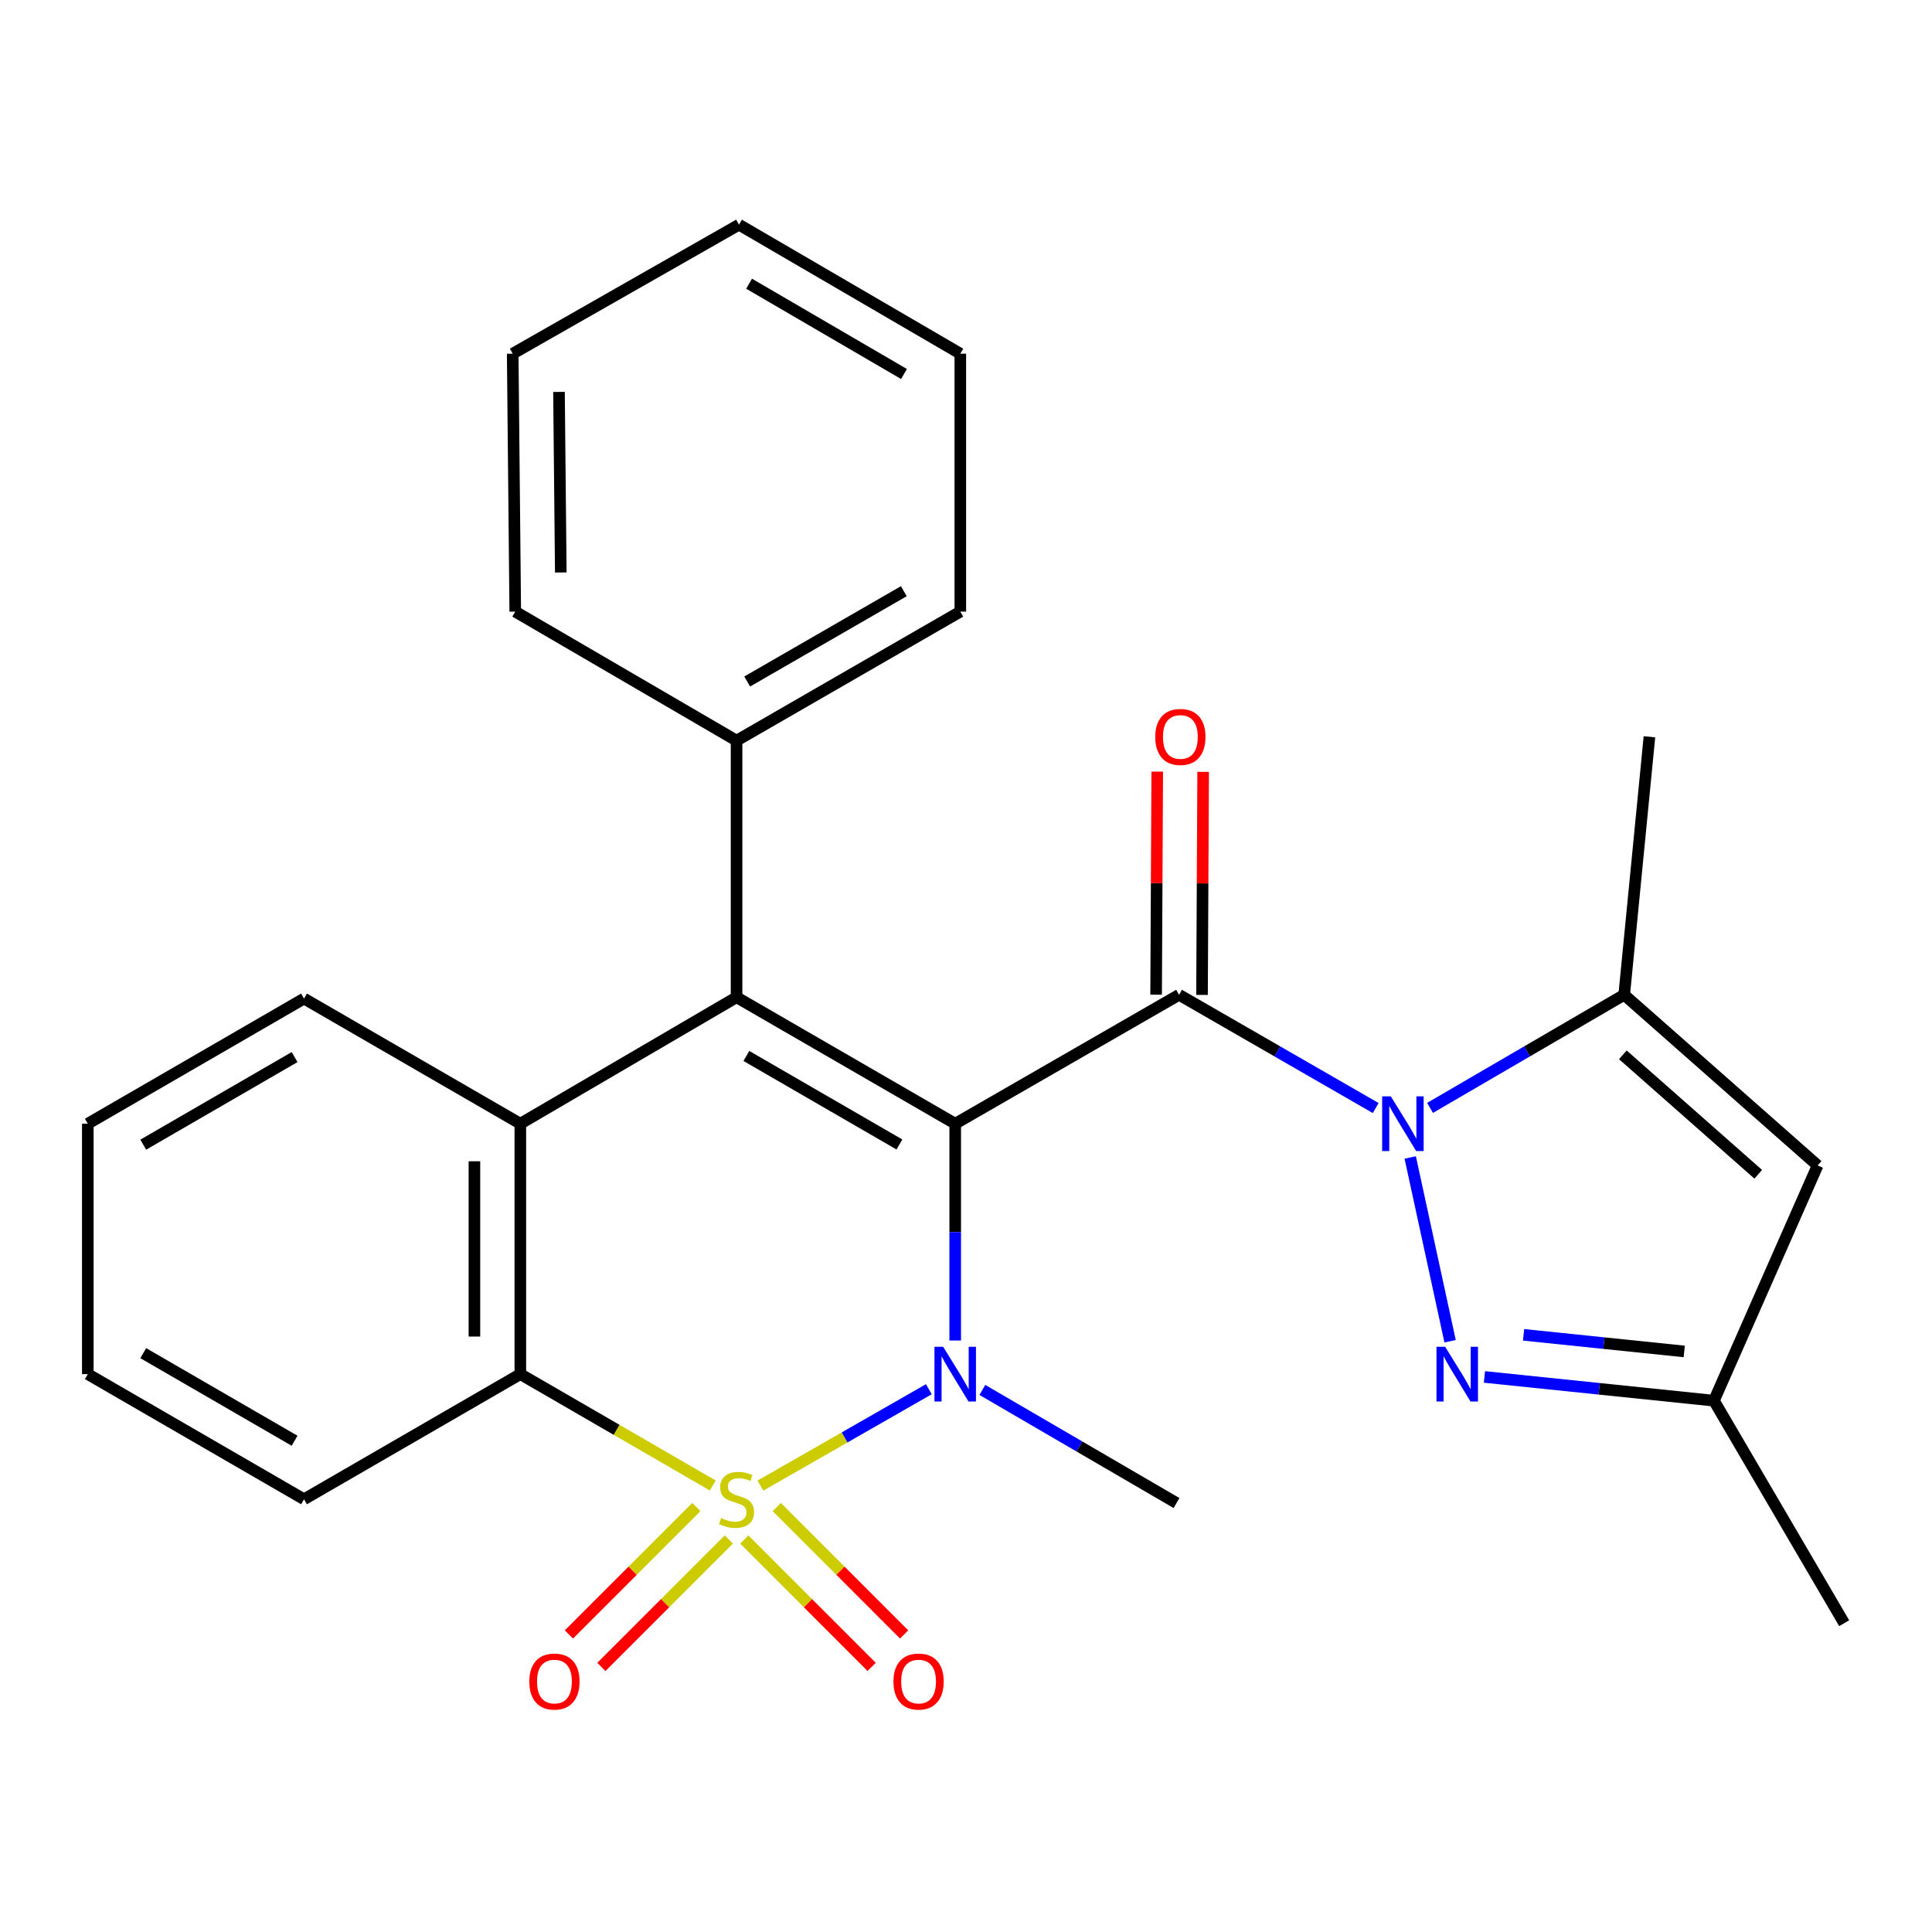 <?xml version='1.0' encoding='iso-8859-1'?>
<svg version='1.1' baseProfile='full'
              xmlns='http://www.w3.org/2000/svg'
                      xmlns:rdkit='http://www.rdkit.org/xml'
                      xmlns:xlink='http://www.w3.org/1999/xlink'
                  xml:space='preserve'
width='1000px' height='1000px' viewBox='0 0 1000 1000'>
<!-- END OF HEADER -->
<rect style='opacity:1.0;fill:#FFFFFF;stroke:none' width='1000' height='1000' x='0' y='0'> </rect>
<path class='bond-1' d='M 393.581,768.953 L 437.176,744.002' style='fill:none;fill-rule:evenodd;stroke:#CCCC00;stroke-width:6px;stroke-linecap:butt;stroke-linejoin:miter;stroke-opacity:1' />
<path class='bond-1' d='M 437.176,744.002 L 480.771,719.052' style='fill:none;fill-rule:evenodd;stroke:#0000FF;stroke-width:6px;stroke-linecap:butt;stroke-linejoin:miter;stroke-opacity:1' />
<path class='bond-5' d='M 368.928,768.889 L 319.125,740.066' style='fill:none;fill-rule:evenodd;stroke:#CCCC00;stroke-width:6px;stroke-linecap:butt;stroke-linejoin:miter;stroke-opacity:1' />
<path class='bond-5' d='M 319.125,740.066 L 269.321,711.242' style='fill:none;fill-rule:evenodd;stroke:#000000;stroke-width:6px;stroke-linecap:butt;stroke-linejoin:miter;stroke-opacity:1' />
<path class='bond-11' d='M 360.426,780.026 L 327.445,813.006' style='fill:none;fill-rule:evenodd;stroke:#CCCC00;stroke-width:6px;stroke-linecap:butt;stroke-linejoin:miter;stroke-opacity:1' />
<path class='bond-11' d='M 327.445,813.006 L 294.465,845.987' style='fill:none;fill-rule:evenodd;stroke:#FF0000;stroke-width:6px;stroke-linecap:butt;stroke-linejoin:miter;stroke-opacity:1' />
<path class='bond-11' d='M 377.23,796.83 L 344.25,829.811' style='fill:none;fill-rule:evenodd;stroke:#CCCC00;stroke-width:6px;stroke-linecap:butt;stroke-linejoin:miter;stroke-opacity:1' />
<path class='bond-11' d='M 344.25,829.811 L 311.269,862.791' style='fill:none;fill-rule:evenodd;stroke:#FF0000;stroke-width:6px;stroke-linecap:butt;stroke-linejoin:miter;stroke-opacity:1' />
<path class='bond-12' d='M 385.248,796.834 L 418.203,829.808' style='fill:none;fill-rule:evenodd;stroke:#CCCC00;stroke-width:6px;stroke-linecap:butt;stroke-linejoin:miter;stroke-opacity:1' />
<path class='bond-12' d='M 418.203,829.808 L 451.158,862.781' style='fill:none;fill-rule:evenodd;stroke:#FF0000;stroke-width:6px;stroke-linecap:butt;stroke-linejoin:miter;stroke-opacity:1' />
<path class='bond-12' d='M 402.057,780.034 L 435.013,813.008' style='fill:none;fill-rule:evenodd;stroke:#CCCC00;stroke-width:6px;stroke-linecap:butt;stroke-linejoin:miter;stroke-opacity:1' />
<path class='bond-12' d='M 435.013,813.008 L 467.968,845.981' style='fill:none;fill-rule:evenodd;stroke:#FF0000;stroke-width:6px;stroke-linecap:butt;stroke-linejoin:miter;stroke-opacity:1' />
<path class='bond-0' d='M 494.415,581.631 L 494.415,637.736' style='fill:none;fill-rule:evenodd;stroke:#000000;stroke-width:6px;stroke-linecap:butt;stroke-linejoin:miter;stroke-opacity:1' />
<path class='bond-0' d='M 494.415,637.736 L 494.415,693.842' style='fill:none;fill-rule:evenodd;stroke:#0000FF;stroke-width:6px;stroke-linecap:butt;stroke-linejoin:miter;stroke-opacity:1' />
<path class='bond-2' d='M 494.415,581.631 L 610.283,514.904' style='fill:none;fill-rule:evenodd;stroke:#000000;stroke-width:6px;stroke-linecap:butt;stroke-linejoin:miter;stroke-opacity:1' />
<path class='bond-27' d='M 494.415,581.631 L 381.241,516.171' style='fill:none;fill-rule:evenodd;stroke:#000000;stroke-width:6px;stroke-linecap:butt;stroke-linejoin:miter;stroke-opacity:1' />
<path class='bond-27' d='M 465.54,592.384 L 386.318,546.562' style='fill:none;fill-rule:evenodd;stroke:#000000;stroke-width:6px;stroke-linecap:butt;stroke-linejoin:miter;stroke-opacity:1' />
<path class='bond-15' d='M 508.469,719.429 L 558.716,748.699' style='fill:none;fill-rule:evenodd;stroke:#0000FF;stroke-width:6px;stroke-linecap:butt;stroke-linejoin:miter;stroke-opacity:1' />
<path class='bond-15' d='M 558.716,748.699 L 608.963,777.969' style='fill:none;fill-rule:evenodd;stroke:#000000;stroke-width:6px;stroke-linecap:butt;stroke-linejoin:miter;stroke-opacity:1' />
<path class='bond-3' d='M 610.283,514.904 L 661.169,544.212' style='fill:none;fill-rule:evenodd;stroke:#000000;stroke-width:6px;stroke-linecap:butt;stroke-linejoin:miter;stroke-opacity:1' />
<path class='bond-3' d='M 661.169,544.212 L 712.055,573.52' style='fill:none;fill-rule:evenodd;stroke:#0000FF;stroke-width:6px;stroke-linecap:butt;stroke-linejoin:miter;stroke-opacity:1' />
<path class='bond-13' d='M 622.165,514.964 L 622.456,457.24' style='fill:none;fill-rule:evenodd;stroke:#000000;stroke-width:6px;stroke-linecap:butt;stroke-linejoin:miter;stroke-opacity:1' />
<path class='bond-13' d='M 622.456,457.24 L 622.747,399.516' style='fill:none;fill-rule:evenodd;stroke:#FF0000;stroke-width:6px;stroke-linecap:butt;stroke-linejoin:miter;stroke-opacity:1' />
<path class='bond-13' d='M 598.401,514.844 L 598.692,457.12' style='fill:none;fill-rule:evenodd;stroke:#000000;stroke-width:6px;stroke-linecap:butt;stroke-linejoin:miter;stroke-opacity:1' />
<path class='bond-13' d='M 598.692,457.12 L 598.983,399.396' style='fill:none;fill-rule:evenodd;stroke:#FF0000;stroke-width:6px;stroke-linecap:butt;stroke-linejoin:miter;stroke-opacity:1' />
<path class='bond-7' d='M 729.929,599.106 L 750.565,694.214' style='fill:none;fill-rule:evenodd;stroke:#0000FF;stroke-width:6px;stroke-linecap:butt;stroke-linejoin:miter;stroke-opacity:1' />
<path class='bond-8' d='M 740.191,573.444 L 790.438,544.174' style='fill:none;fill-rule:evenodd;stroke:#0000FF;stroke-width:6px;stroke-linecap:butt;stroke-linejoin:miter;stroke-opacity:1' />
<path class='bond-8' d='M 790.438,544.174 L 840.685,514.904' style='fill:none;fill-rule:evenodd;stroke:#000000;stroke-width:6px;stroke-linecap:butt;stroke-linejoin:miter;stroke-opacity:1' />
<path class='bond-4' d='M 381.241,516.171 L 269.321,581.631' style='fill:none;fill-rule:evenodd;stroke:#000000;stroke-width:6px;stroke-linecap:butt;stroke-linejoin:miter;stroke-opacity:1' />
<path class='bond-14' d='M 381.241,516.171 L 381.241,383.351' style='fill:none;fill-rule:evenodd;stroke:#000000;stroke-width:6px;stroke-linecap:butt;stroke-linejoin:miter;stroke-opacity:1' />
<path class='bond-6' d='M 269.321,711.242 L 269.321,581.631' style='fill:none;fill-rule:evenodd;stroke:#000000;stroke-width:6px;stroke-linecap:butt;stroke-linejoin:miter;stroke-opacity:1' />
<path class='bond-6' d='M 245.556,691.801 L 245.556,601.072' style='fill:none;fill-rule:evenodd;stroke:#000000;stroke-width:6px;stroke-linecap:butt;stroke-linejoin:miter;stroke-opacity:1' />
<path class='bond-17' d='M 269.321,711.242 L 157.361,776.015' style='fill:none;fill-rule:evenodd;stroke:#000000;stroke-width:6px;stroke-linecap:butt;stroke-linejoin:miter;stroke-opacity:1' />
<path class='bond-16' d='M 269.321,581.631 L 157.361,516.858' style='fill:none;fill-rule:evenodd;stroke:#000000;stroke-width:6px;stroke-linecap:butt;stroke-linejoin:miter;stroke-opacity:1' />
<path class='bond-10' d='M 768.339,712.699 L 827.735,718.843' style='fill:none;fill-rule:evenodd;stroke:#0000FF;stroke-width:6px;stroke-linecap:butt;stroke-linejoin:miter;stroke-opacity:1' />
<path class='bond-10' d='M 827.735,718.843 L 887.132,724.987' style='fill:none;fill-rule:evenodd;stroke:#000000;stroke-width:6px;stroke-linecap:butt;stroke-linejoin:miter;stroke-opacity:1' />
<path class='bond-10' d='M 788.603,690.903 L 830.181,695.204' style='fill:none;fill-rule:evenodd;stroke:#0000FF;stroke-width:6px;stroke-linecap:butt;stroke-linejoin:miter;stroke-opacity:1' />
<path class='bond-10' d='M 830.181,695.204 L 871.758,699.505' style='fill:none;fill-rule:evenodd;stroke:#000000;stroke-width:6px;stroke-linecap:butt;stroke-linejoin:miter;stroke-opacity:1' />
<path class='bond-9' d='M 840.685,514.904 L 940.801,603.23' style='fill:none;fill-rule:evenodd;stroke:#000000;stroke-width:6px;stroke-linecap:butt;stroke-linejoin:miter;stroke-opacity:1' />
<path class='bond-9' d='M 839.98,545.974 L 910.062,607.802' style='fill:none;fill-rule:evenodd;stroke:#000000;stroke-width:6px;stroke-linecap:butt;stroke-linejoin:miter;stroke-opacity:1' />
<path class='bond-18' d='M 840.685,514.904 L 853.742,381.358' style='fill:none;fill-rule:evenodd;stroke:#000000;stroke-width:6px;stroke-linecap:butt;stroke-linejoin:miter;stroke-opacity:1' />
<path class='bond-29' d='M 940.801,603.23 L 887.132,724.987' style='fill:none;fill-rule:evenodd;stroke:#000000;stroke-width:6px;stroke-linecap:butt;stroke-linejoin:miter;stroke-opacity:1' />
<path class='bond-19' d='M 887.132,724.987 L 954.545,840.168' style='fill:none;fill-rule:evenodd;stroke:#000000;stroke-width:6px;stroke-linecap:butt;stroke-linejoin:miter;stroke-opacity:1' />
<path class='bond-20' d='M 381.241,383.351 L 497.056,316.572' style='fill:none;fill-rule:evenodd;stroke:#000000;stroke-width:6px;stroke-linecap:butt;stroke-linejoin:miter;stroke-opacity:1' />
<path class='bond-20' d='M 386.742,352.747 L 467.813,306.001' style='fill:none;fill-rule:evenodd;stroke:#000000;stroke-width:6px;stroke-linecap:butt;stroke-linejoin:miter;stroke-opacity:1' />
<path class='bond-21' d='M 381.241,383.351 L 266.694,316.572' style='fill:none;fill-rule:evenodd;stroke:#000000;stroke-width:6px;stroke-linecap:butt;stroke-linejoin:miter;stroke-opacity:1' />
<path class='bond-28' d='M 157.361,516.858 L 45.455,581.631' style='fill:none;fill-rule:evenodd;stroke:#000000;stroke-width:6px;stroke-linecap:butt;stroke-linejoin:miter;stroke-opacity:1' />
<path class='bond-28' d='M 152.48,547.142 L 74.146,592.483' style='fill:none;fill-rule:evenodd;stroke:#000000;stroke-width:6px;stroke-linecap:butt;stroke-linejoin:miter;stroke-opacity:1' />
<path class='bond-23' d='M 157.361,776.015 L 45.455,711.242' style='fill:none;fill-rule:evenodd;stroke:#000000;stroke-width:6px;stroke-linecap:butt;stroke-linejoin:miter;stroke-opacity:1' />
<path class='bond-23' d='M 152.48,745.731 L 74.146,700.39' style='fill:none;fill-rule:evenodd;stroke:#000000;stroke-width:6px;stroke-linecap:butt;stroke-linejoin:miter;stroke-opacity:1' />
<path class='bond-25' d='M 497.056,316.572 L 497.056,183.065' style='fill:none;fill-rule:evenodd;stroke:#000000;stroke-width:6px;stroke-linecap:butt;stroke-linejoin:miter;stroke-opacity:1' />
<path class='bond-24' d='M 266.694,316.572 L 265.373,183.065' style='fill:none;fill-rule:evenodd;stroke:#000000;stroke-width:6px;stroke-linecap:butt;stroke-linejoin:miter;stroke-opacity:1' />
<path class='bond-24' d='M 290.259,296.311 L 289.335,202.856' style='fill:none;fill-rule:evenodd;stroke:#000000;stroke-width:6px;stroke-linecap:butt;stroke-linejoin:miter;stroke-opacity:1' />
<path class='bond-22' d='M 45.455,581.631 L 45.455,711.242' style='fill:none;fill-rule:evenodd;stroke:#000000;stroke-width:6px;stroke-linecap:butt;stroke-linejoin:miter;stroke-opacity:1' />
<path class='bond-26' d='M 265.373,183.065 L 382.508,116.299' style='fill:none;fill-rule:evenodd;stroke:#000000;stroke-width:6px;stroke-linecap:butt;stroke-linejoin:miter;stroke-opacity:1' />
<path class='bond-30' d='M 497.056,183.065 L 382.508,116.299' style='fill:none;fill-rule:evenodd;stroke:#000000;stroke-width:6px;stroke-linecap:butt;stroke-linejoin:miter;stroke-opacity:1' />
<path class='bond-30' d='M 467.906,193.582 L 387.723,146.845' style='fill:none;fill-rule:evenodd;stroke:#000000;stroke-width:6px;stroke-linecap:butt;stroke-linejoin:miter;stroke-opacity:1' />
<path  class='atom-0' d='M 373.241 785.735
Q 373.561 785.855, 374.881 786.415
Q 376.201 786.975, 377.641 787.335
Q 379.121 787.655, 380.561 787.655
Q 383.241 787.655, 384.801 786.375
Q 386.361 785.055, 386.361 782.775
Q 386.361 781.215, 385.561 780.255
Q 384.801 779.295, 383.601 778.775
Q 382.401 778.255, 380.401 777.655
Q 377.881 776.895, 376.361 776.175
Q 374.881 775.455, 373.801 773.935
Q 372.761 772.415, 372.761 769.855
Q 372.761 766.295, 375.161 764.095
Q 377.601 761.895, 382.401 761.895
Q 385.681 761.895, 389.401 763.455
L 388.481 766.535
Q 385.081 765.135, 382.521 765.135
Q 379.761 765.135, 378.241 766.295
Q 376.721 767.415, 376.761 769.375
Q 376.761 770.895, 377.521 771.815
Q 378.321 772.735, 379.441 773.255
Q 380.601 773.775, 382.521 774.375
Q 385.081 775.175, 386.601 775.975
Q 388.121 776.775, 389.201 778.415
Q 390.321 780.015, 390.321 782.775
Q 390.321 786.695, 387.681 788.815
Q 385.081 790.895, 380.721 790.895
Q 378.201 790.895, 376.281 790.335
Q 374.401 789.815, 372.161 788.895
L 373.241 785.735
' fill='#CCCC00'/>
<path  class='atom-2' d='M 488.155 697.082
L 497.435 712.082
Q 498.355 713.562, 499.835 716.242
Q 501.315 718.922, 501.395 719.082
L 501.395 697.082
L 505.155 697.082
L 505.155 725.402
L 501.275 725.402
L 491.315 709.002
Q 490.155 707.082, 488.915 704.882
Q 487.715 702.682, 487.355 702.002
L 487.355 725.402
L 483.675 725.402
L 483.675 697.082
L 488.155 697.082
' fill='#0000FF'/>
<path  class='atom-4' d='M 719.877 567.471
L 729.157 582.471
Q 730.077 583.951, 731.557 586.631
Q 733.037 589.311, 733.117 589.471
L 733.117 567.471
L 736.877 567.471
L 736.877 595.791
L 732.997 595.791
L 723.037 579.391
Q 721.877 577.471, 720.637 575.271
Q 719.437 573.071, 719.077 572.391
L 719.077 595.791
L 715.397 595.791
L 715.397 567.471
L 719.877 567.471
' fill='#0000FF'/>
<path  class='atom-8' d='M 747.999 697.082
L 757.279 712.082
Q 758.199 713.562, 759.679 716.242
Q 761.159 718.922, 761.239 719.082
L 761.239 697.082
L 764.999 697.082
L 764.999 725.402
L 761.119 725.402
L 751.159 709.002
Q 749.999 707.082, 748.759 704.882
Q 747.559 702.682, 747.199 702.002
L 747.199 725.402
L 743.519 725.402
L 743.519 697.082
L 747.999 697.082
' fill='#0000FF'/>
<path  class='atom-12' d='M 273.973 870.363
Q 273.973 863.563, 277.333 859.763
Q 280.693 855.963, 286.973 855.963
Q 293.253 855.963, 296.613 859.763
Q 299.973 863.563, 299.973 870.363
Q 299.973 877.243, 296.573 881.163
Q 293.173 885.043, 286.973 885.043
Q 280.733 885.043, 277.333 881.163
Q 273.973 877.283, 273.973 870.363
M 286.973 881.843
Q 291.293 881.843, 293.613 878.963
Q 295.973 876.043, 295.973 870.363
Q 295.973 864.803, 293.613 862.003
Q 291.293 859.163, 286.973 859.163
Q 282.653 859.163, 280.293 861.963
Q 277.973 864.763, 277.973 870.363
Q 277.973 876.083, 280.293 878.963
Q 282.653 881.843, 286.973 881.843
' fill='#FF0000'/>
<path  class='atom-13' d='M 462.456 870.363
Q 462.456 863.563, 465.816 859.763
Q 469.176 855.963, 475.456 855.963
Q 481.736 855.963, 485.096 859.763
Q 488.456 863.563, 488.456 870.363
Q 488.456 877.243, 485.056 881.163
Q 481.656 885.043, 475.456 885.043
Q 469.216 885.043, 465.816 881.163
Q 462.456 877.283, 462.456 870.363
M 475.456 881.843
Q 479.776 881.843, 482.096 878.963
Q 484.456 876.043, 484.456 870.363
Q 484.456 864.803, 482.096 862.003
Q 479.776 859.163, 475.456 859.163
Q 471.136 859.163, 468.776 861.963
Q 466.456 864.763, 466.456 870.363
Q 466.456 876.083, 468.776 878.963
Q 471.136 881.843, 475.456 881.843
' fill='#FF0000'/>
<path  class='atom-14' d='M 597.956 381.438
Q 597.956 374.638, 601.316 370.838
Q 604.676 367.038, 610.956 367.038
Q 617.236 367.038, 620.596 370.838
Q 623.956 374.638, 623.956 381.438
Q 623.956 388.318, 620.556 392.238
Q 617.156 396.118, 610.956 396.118
Q 604.716 396.118, 601.316 392.238
Q 597.956 388.358, 597.956 381.438
M 610.956 392.918
Q 615.276 392.918, 617.596 390.038
Q 619.956 387.118, 619.956 381.438
Q 619.956 375.878, 617.596 373.078
Q 615.276 370.238, 610.956 370.238
Q 606.636 370.238, 604.276 373.038
Q 601.956 375.838, 601.956 381.438
Q 601.956 387.158, 604.276 390.038
Q 606.636 392.918, 610.956 392.918
' fill='#FF0000'/>
</svg>
